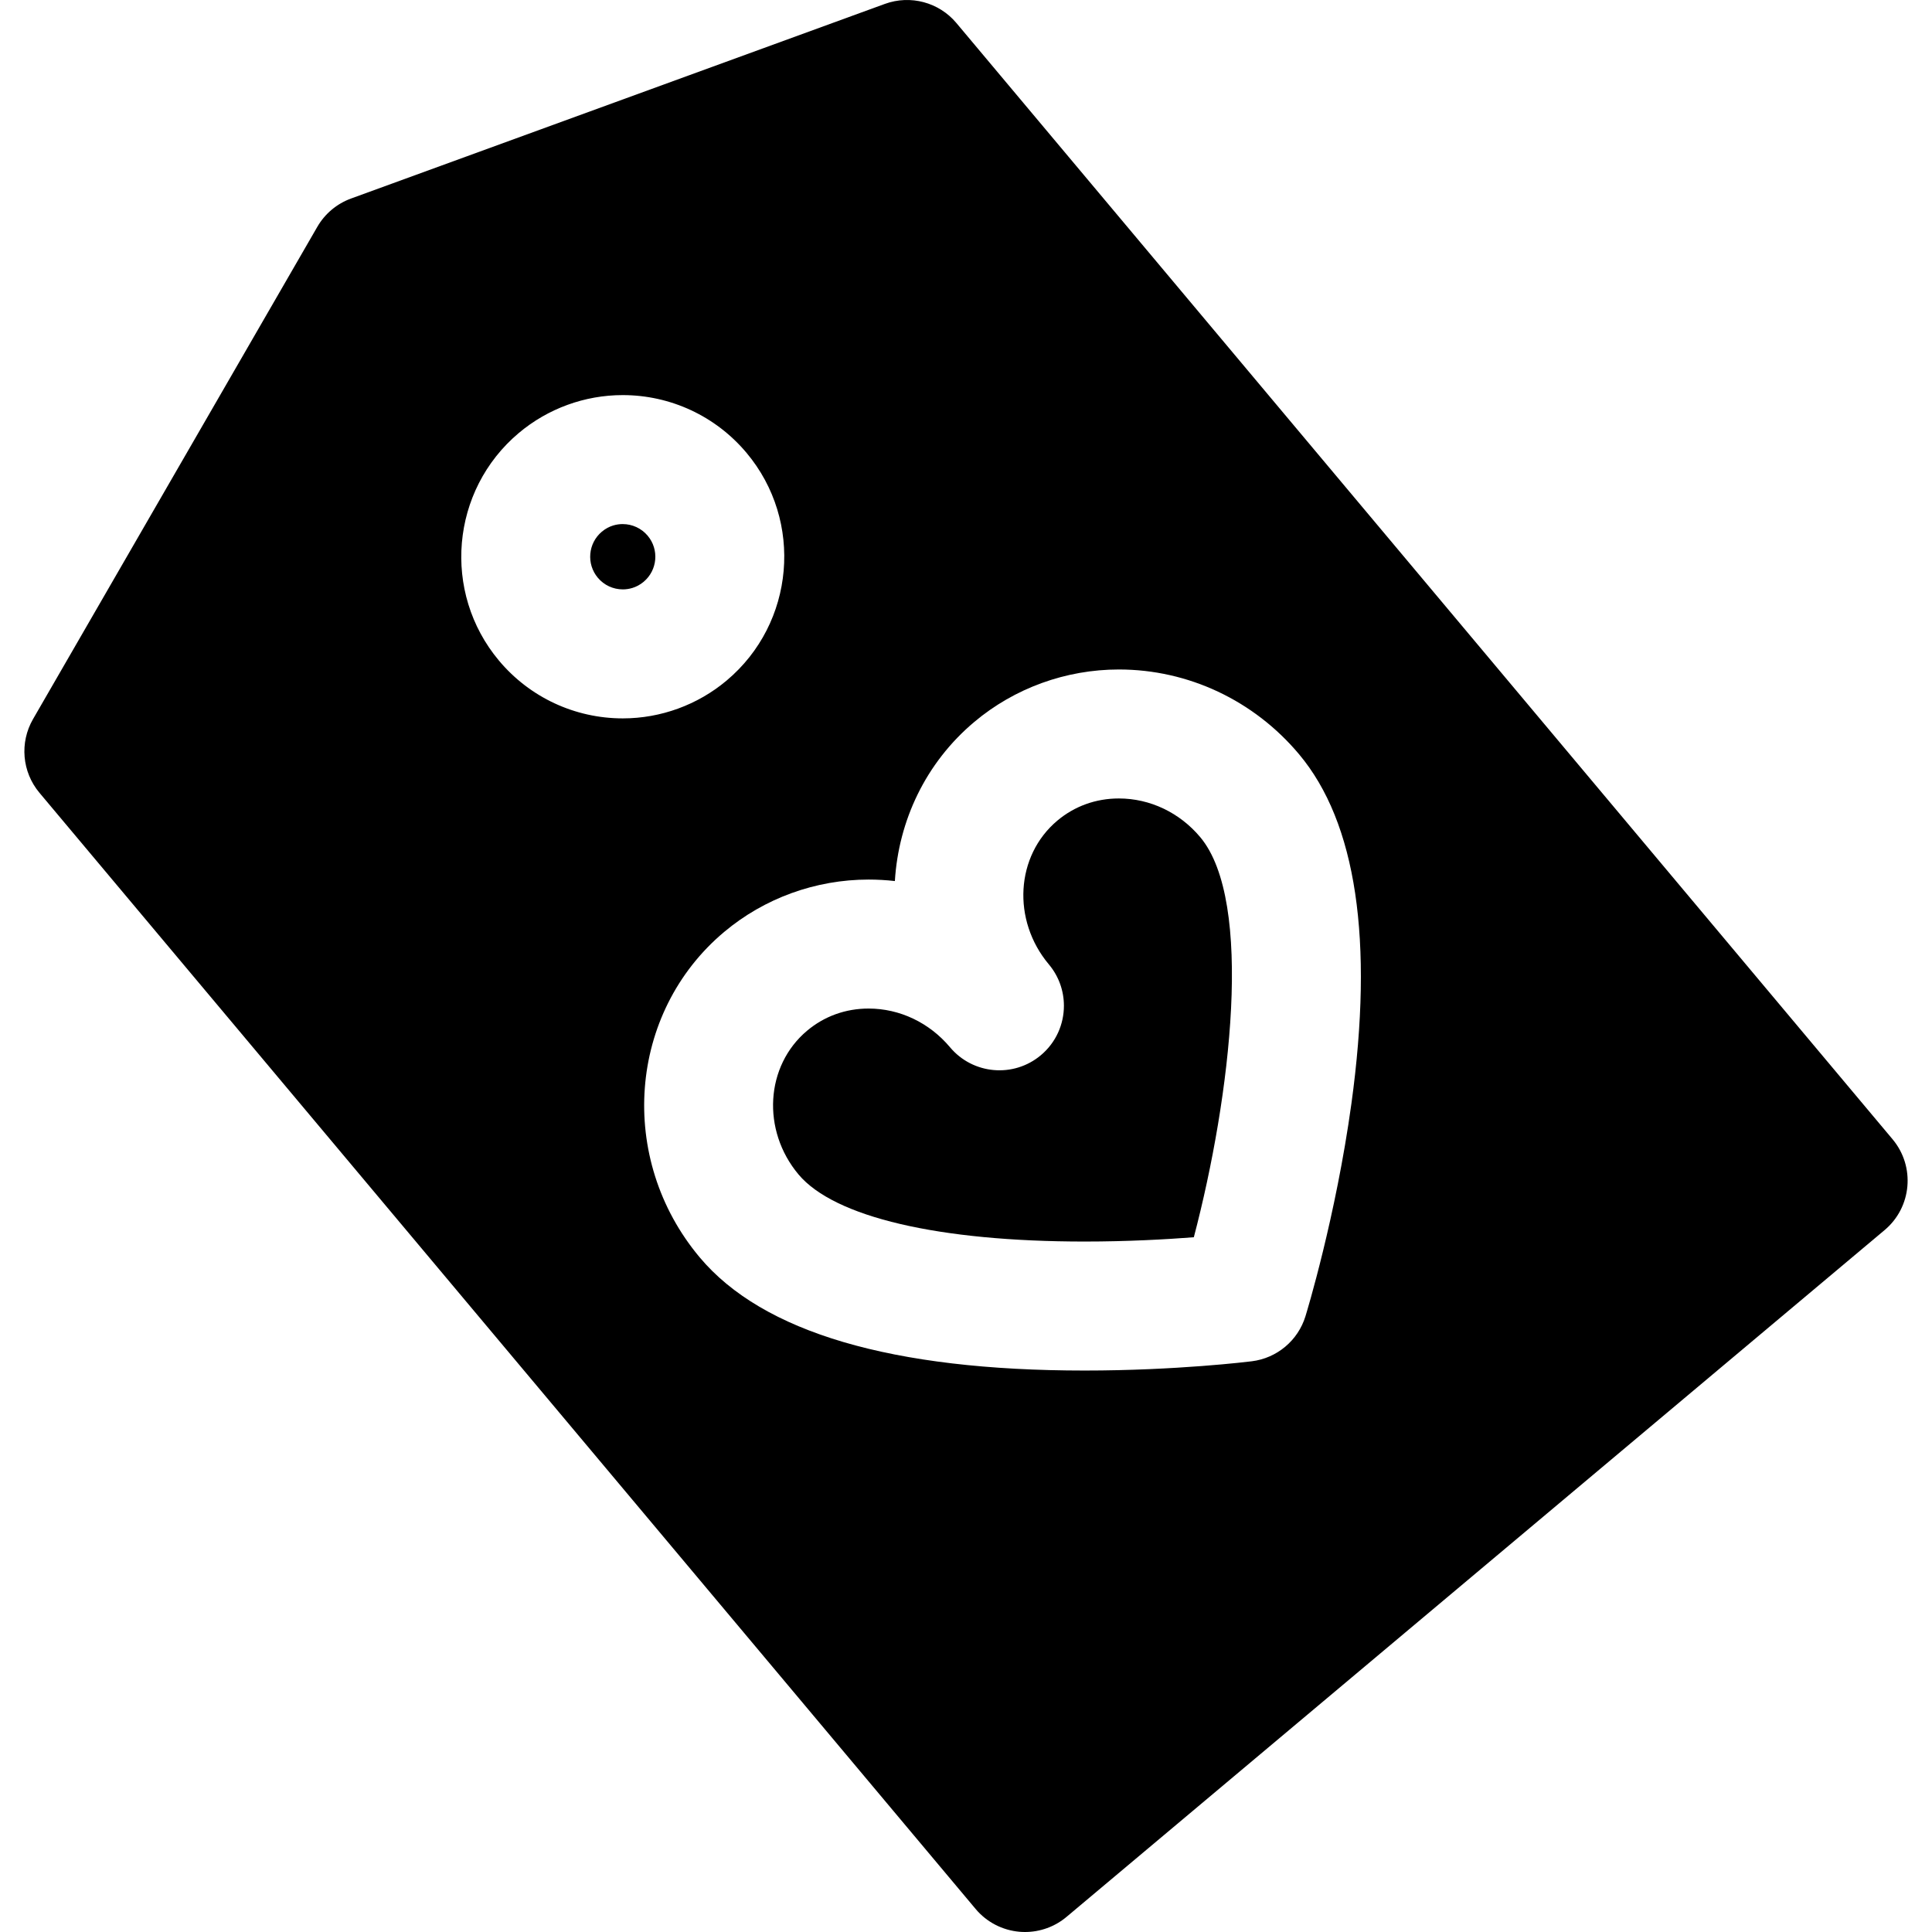 <?xml version='1.0' encoding='iso-8859-1'?>
<!DOCTYPE svg PUBLIC '-//W3C//DTD SVG 1.1//EN' 'http://www.w3.org/Graphics/SVG/1.1/DTD/svg11.dtd'>
<svg version="1.1" xmlns="http://www.w3.org/2000/svg" viewBox="0 0 297 297" xmlns:xlink="http://www.w3.org/1999/xlink" enable-background="new 0 0 297 297">
  <g>
    <path d="m172.001,122.745c-3.534,0-6.805,1.18-9.46,3.406-6.42,5.391-7.007,15.303-1.308,22.096 1.558,1.855 2.318,4.113 2.319,6.361 0.002,2.83-1.202,5.643-3.542,7.605-4.192,3.52-10.447,2.975-13.967-1.221-3.174-3.783-7.734-5.951-12.514-5.951-3.532,0-6.803,1.178-9.457,3.406-6.423,5.395-7.014,15.307-1.316,22.1 5.496,6.553 21.525,10.311 43.978,10.311h0.004c6.618,0 12.563-0.334 16.786-0.66 5.686-21.631 9.246-51.654 0.986-61.504-3.169-3.781-7.729-5.949-12.509-5.949z"/>
    <path d="m95.723,80.565c-0.827,0-2.054,0.203-3.206,1.172-2.119,1.779-2.396,4.957-0.616,7.078 0.953,1.139 2.354,1.789 3.842,1.789 0.827,0 2.054-0.203 3.207-1.17 2.123-1.783 2.399-4.955 0.622-7.072-0.958-1.143-2.36-1.797-3.849-1.797z"/>
    <path d="m290.936,175.131l-143.909-171.588c-2.679-3.197-7.074-4.369-10.992-2.945l-82.068,29.92c-2.188,0.799-4.026,2.34-5.189,4.357l-43.701,75.67c-2.084,3.609-1.689,8.135 0.989,11.328l143.912,171.584c1.69,2.016 4.112,3.275 6.733,3.506 0.288,0.025 0.575,0.037 0.863,0.037 2.322,0 4.582-0.816 6.375-2.32l125.766-105.584c4.191-3.519 4.738-9.771 1.221-13.965zm-214.229-73.574c-8.799-10.494-7.429-26.195 3.057-35.004 4.468-3.752 10.134-5.816 15.959-5.816 7.368,0 14.309,3.236 19.042,8.881 8.801,10.49 7.428,26.191-3.062,34.998-4.462,3.75-10.133,5.818-15.961,5.818-7.366,1.42109e-14-14.304-3.234-19.035-8.877zm131.035,68.137c-2.395,17.381-6.867,32.033-7.058,32.648-1.147,3.729-4.375,6.439-8.248,6.922-0.465,0.059-11.566,1.424-25.697,1.424-0.003,0-0.003,0-0.006,0-29.579,0-49.486-5.854-59.169-17.396-12.72-15.166-11.034-37.609 3.758-50.029 6.185-5.191 14.07-8.051 22.208-8.051 1.355,0 2.702,0.078 4.035,0.229 0.564-9.234 4.696-18.154 12.228-24.477 6.183-5.189 14.069-8.047 22.208-8.047 10.66,0 20.758,4.752 27.704,13.037 8.798,10.49 11.502,28.57 8.037,53.74z"/>
  </g>
</svg>
